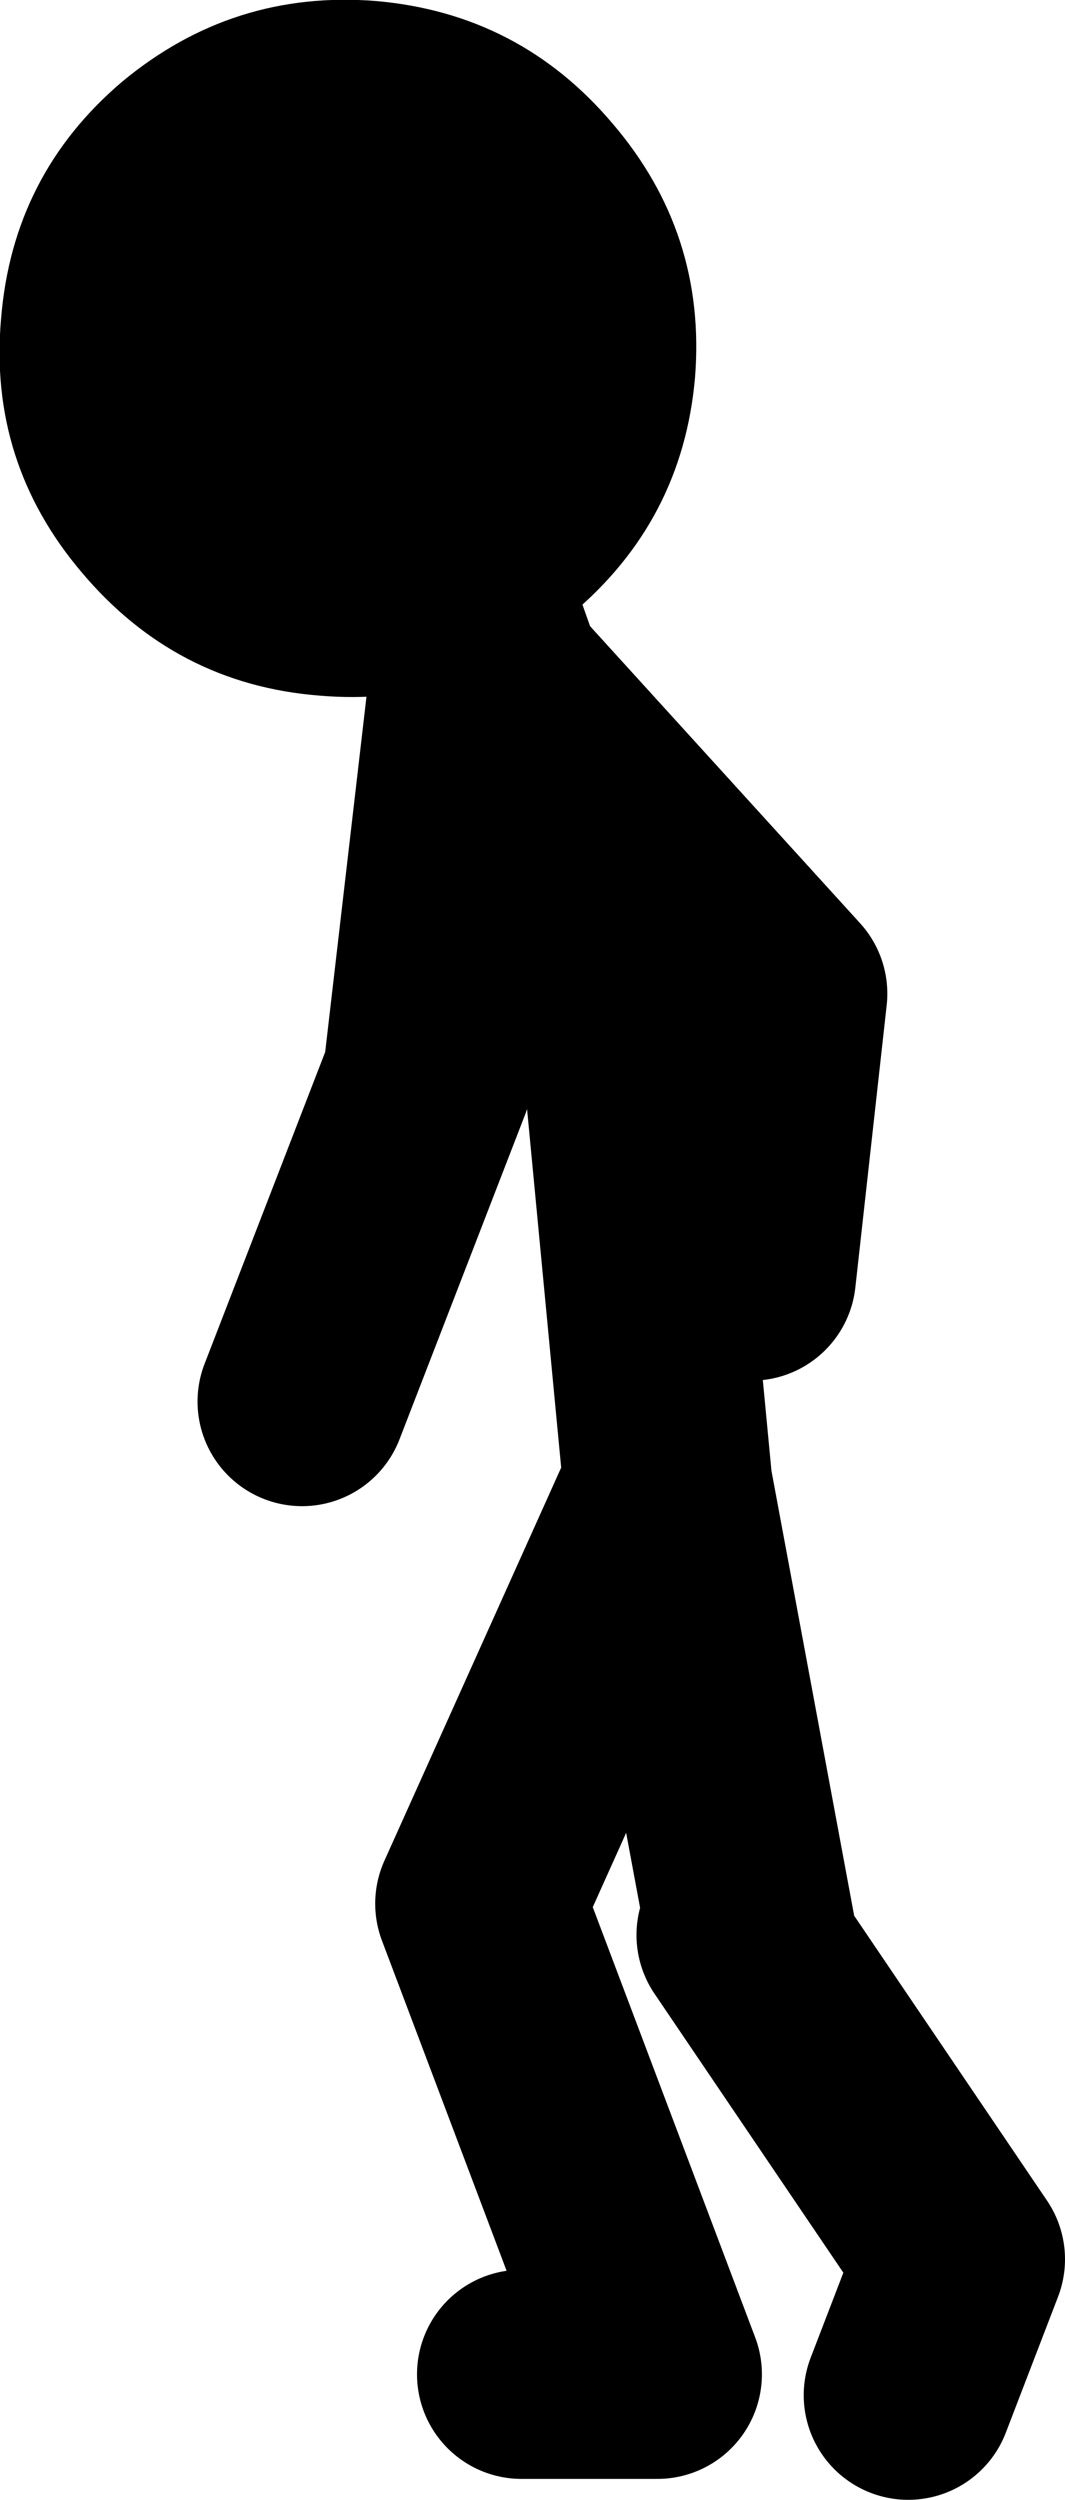 <?xml version="1.0" encoding="UTF-8" standalone="no"?>
<svg xmlns:xlink="http://www.w3.org/1999/xlink" height="119.5px" width="50.95px" xmlns="http://www.w3.org/2000/svg">
  <g transform="matrix(1.0, 0.0, 0.0, 1.0, 231.95, 44.5)">
    <path d="M-207.0 69.0 L-200.5 69.0 -209.0 46.5 -200.0 26.5 -202.0 5.5 -208.1 -11.95 -209.0 -14.5 -211.5 7.0 -217.5 22.5 M-200.0 26.5 L-196.0 48.0 M-196.0 16.5 L-194.5 3.0 -208.1 -11.95 M-196.5 48.0 L-186.0 63.5 -188.5 70.0" fill="none" stroke="#000000" stroke-linecap="round" stroke-linejoin="round" stroke-width="10.0"/>
    <path d="M-226.1 -40.6 Q-231.35 -36.15 -231.9 -29.25 -232.5 -22.4 -228.05 -17.15 -223.55 -11.8 -216.7 -11.25 -209.85 -10.65 -204.6 -15.15 -199.3 -19.6 -198.7 -26.45 -198.15 -33.35 -202.65 -38.6 -207.1 -43.85 -213.95 -44.45 -220.8 -45.0 -226.1 -40.6" fill="#000000" fill-rule="evenodd" stroke="none"/>
  </g>
</svg>
